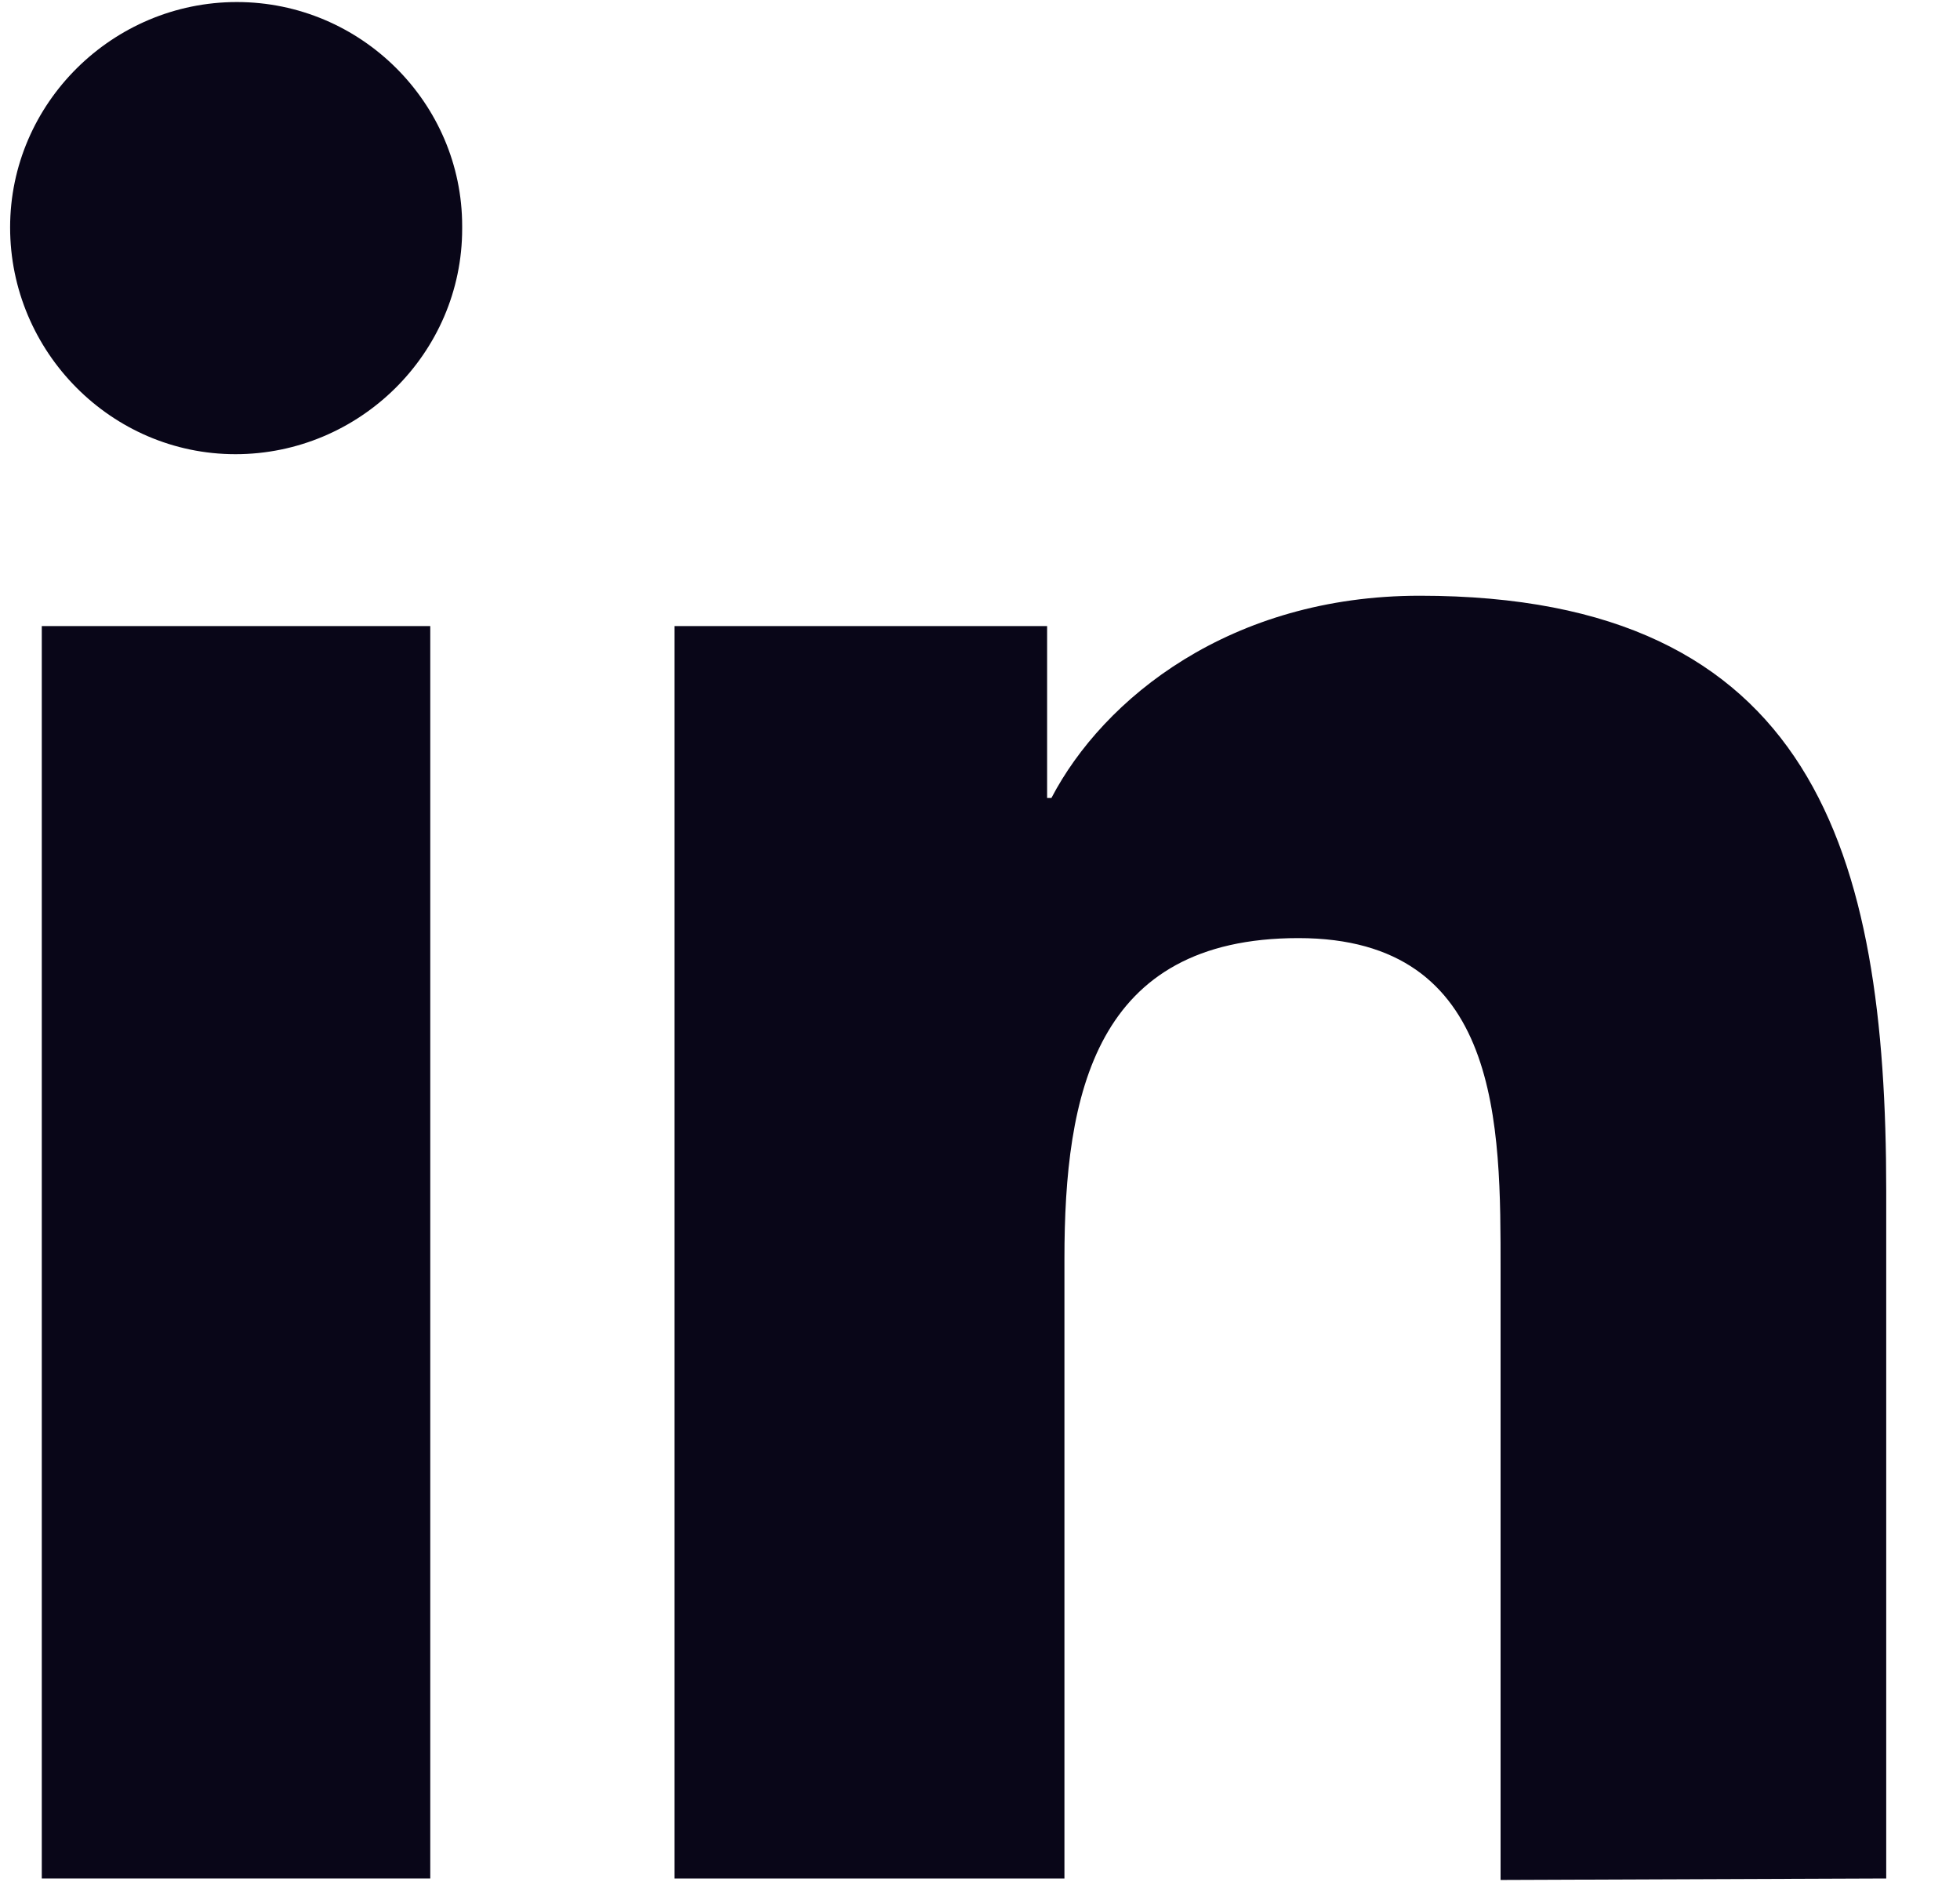 <svg width="25" height="24" viewBox="0 0 25 24" fill="none" xmlns="http://www.w3.org/2000/svg">
<path d="M24.059 23.955V15.187C24.059 10.876 23.138 7.597 18.109 7.597C15.696 7.597 14.075 8.905 13.411 10.176H13.356V7.984H8.604V23.955H13.577V16.053C13.577 13.953 13.964 11.963 16.561 11.963C19.159 11.963 19.14 14.358 19.14 16.2V23.974L24.059 23.955Z" fill="#090618"/>
<path d="M0.533 7.984H5.488V23.955H0.533V7.984Z" fill="#090618"/>
<path d="M3.021 0.026C1.437 0.026 0.129 1.316 0.129 2.9C0.129 4.484 1.418 5.792 3.003 5.792C4.587 5.792 5.895 4.503 5.895 2.918V2.882C5.895 1.316 4.605 0.026 3.021 0.026Z" fill="#090618"/>
</svg>
